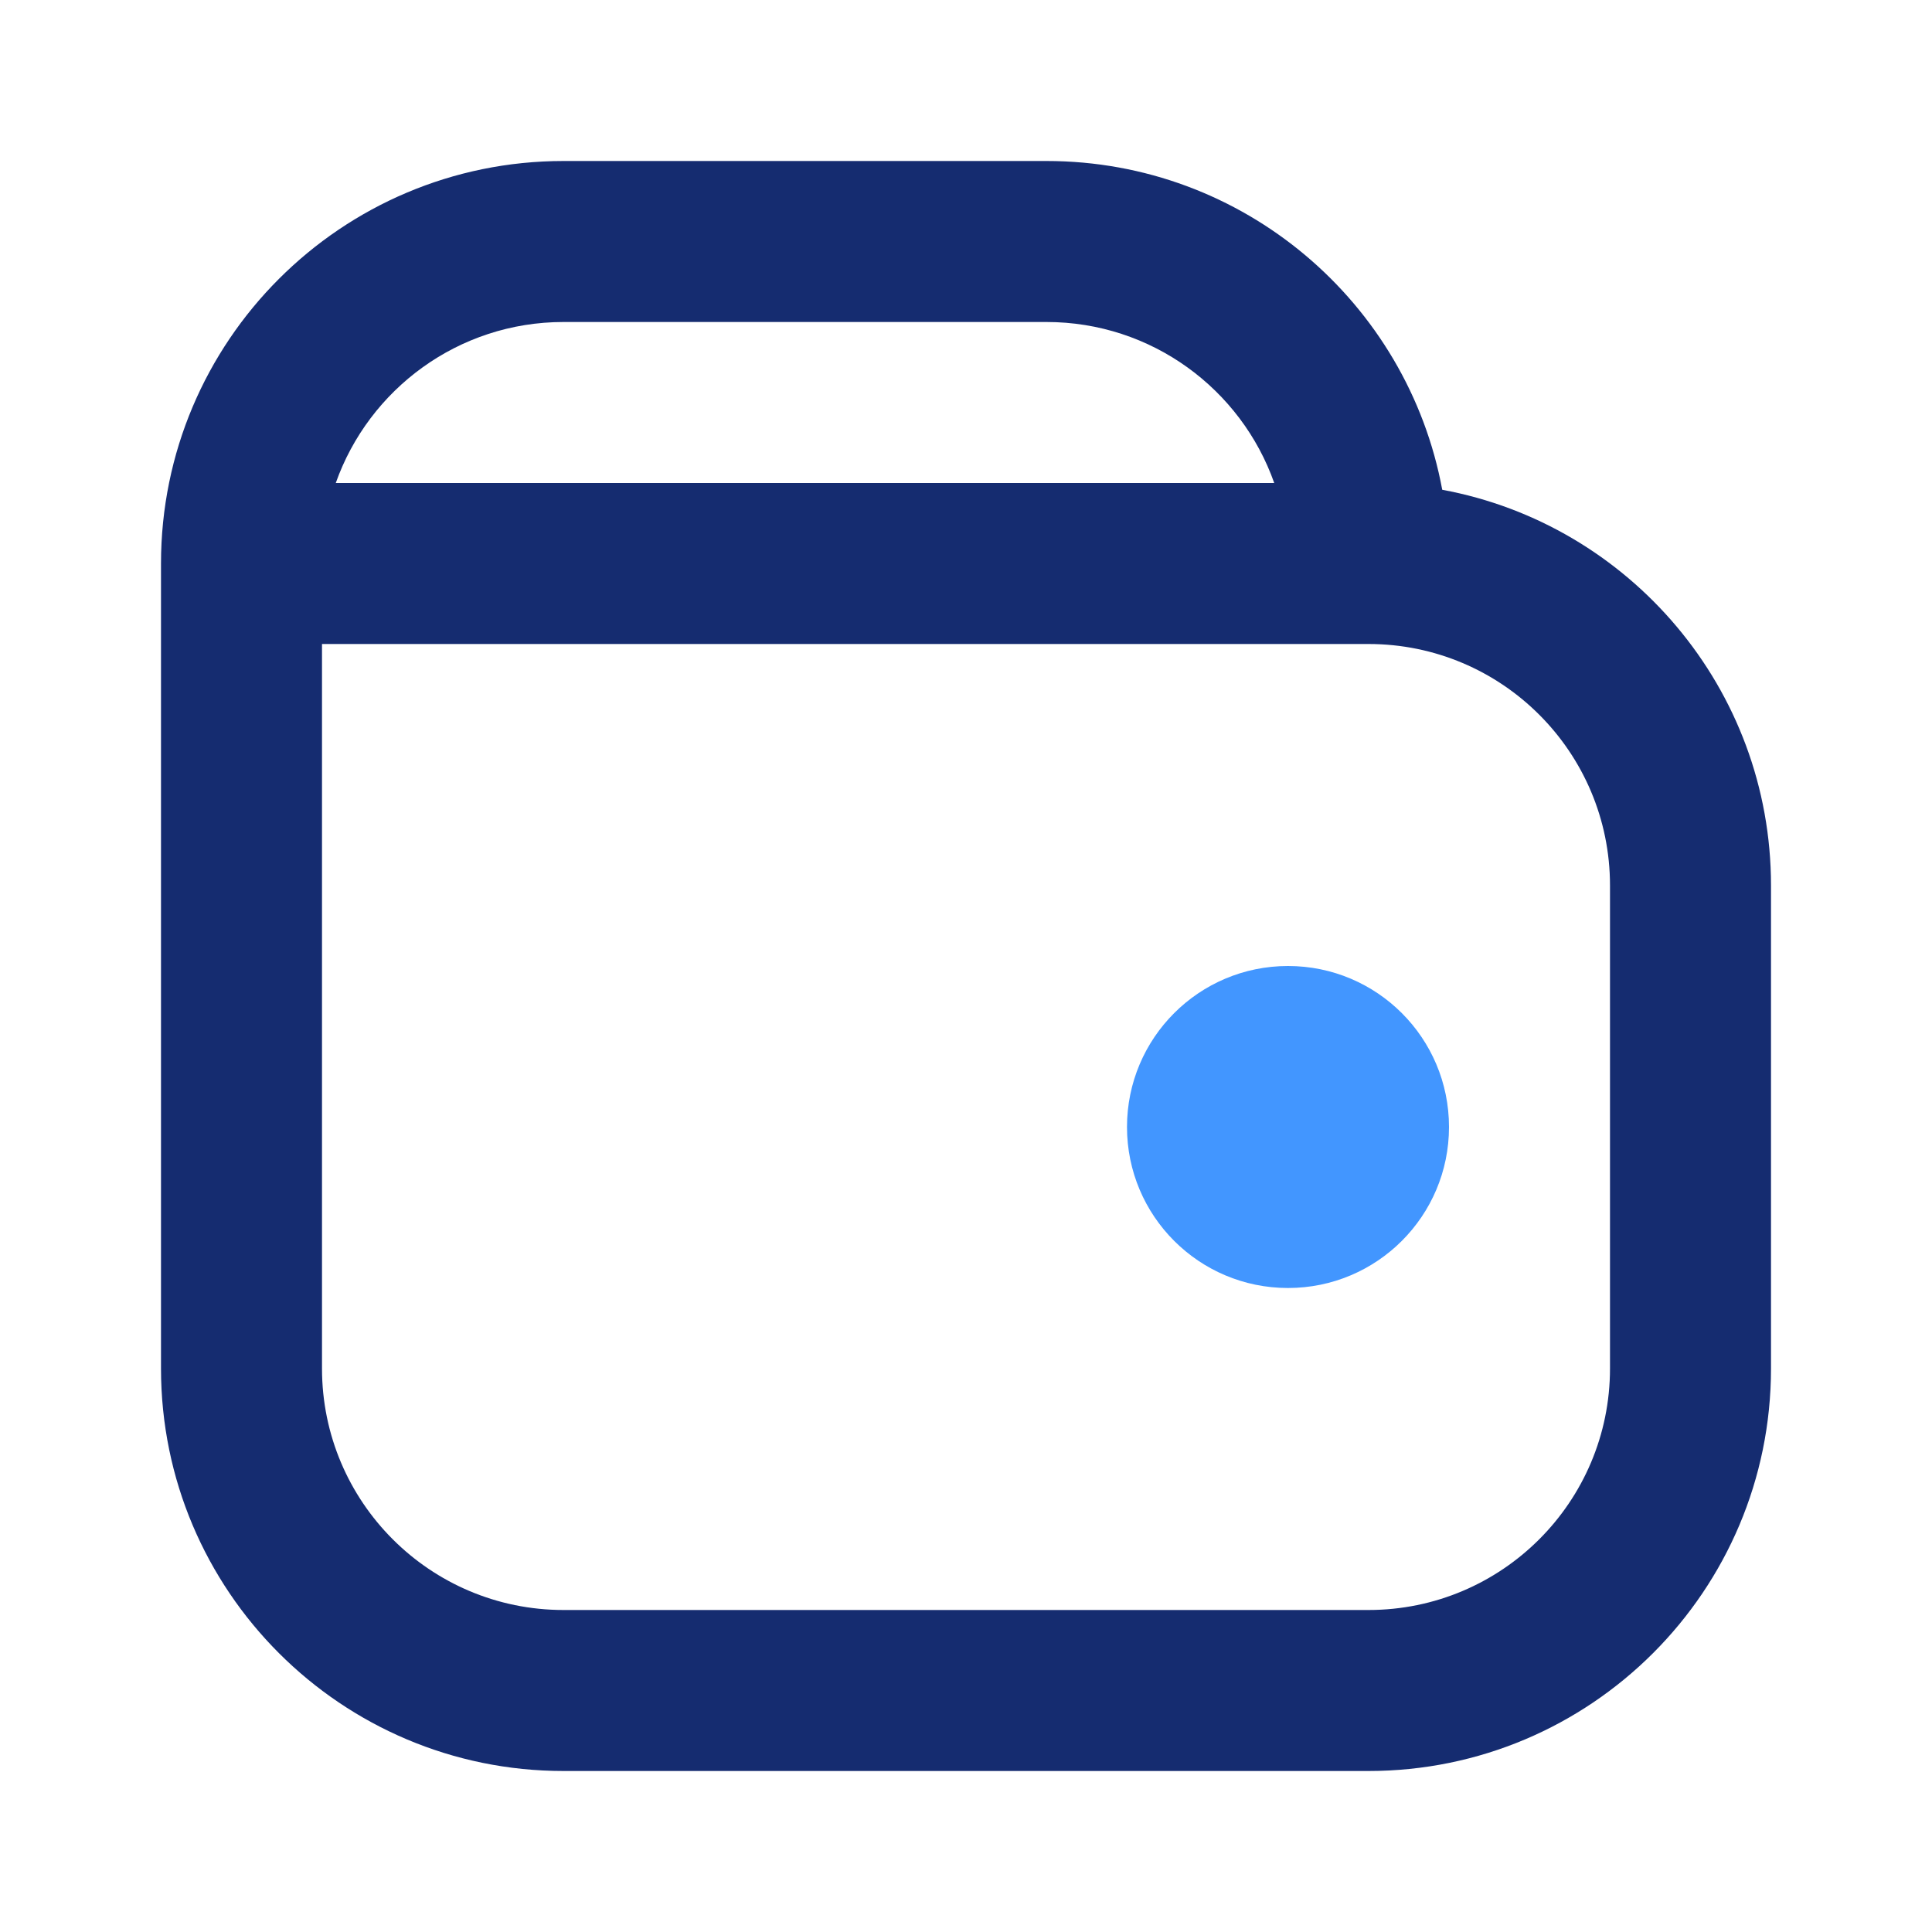 <?xml version="1.0" encoding="utf-8"?>
<svg width="800px" height="800px" viewBox="0 0 24 24" fill="none" xmlns="http://www.w3.org/2000/svg">
<path fill-rule="evenodd" clip-rule="evenodd" d="M7 2C4.239 2 2 4.239 2 7V17C2 19.761 4.239 22 7 22H17C19.761 22 22 19.761 22 17V11C22 8.552 20.24 6.514 17.916 6.084C17.486 3.76 15.448 2 13 2H7ZM15.829 6C15.418 4.835 14.306 4 13 4H7C5.694 4 4.583 4.835 4.171 6H15.829ZM4 17V8H17C18.657 8 20 9.343 20 11V17C20 18.657 18.657 20 17 20H7C5.343 20 4 18.657 4 17Z" fill="#152C70"/>
<path d="M18 14C18 15.105 17.105 16 16 16C14.895 16 14 15.105 14 14C14 12.895 14.895 12 16 12C17.105 12 18 12.895 18 14Z" fill="#4296FF"/>
</svg>